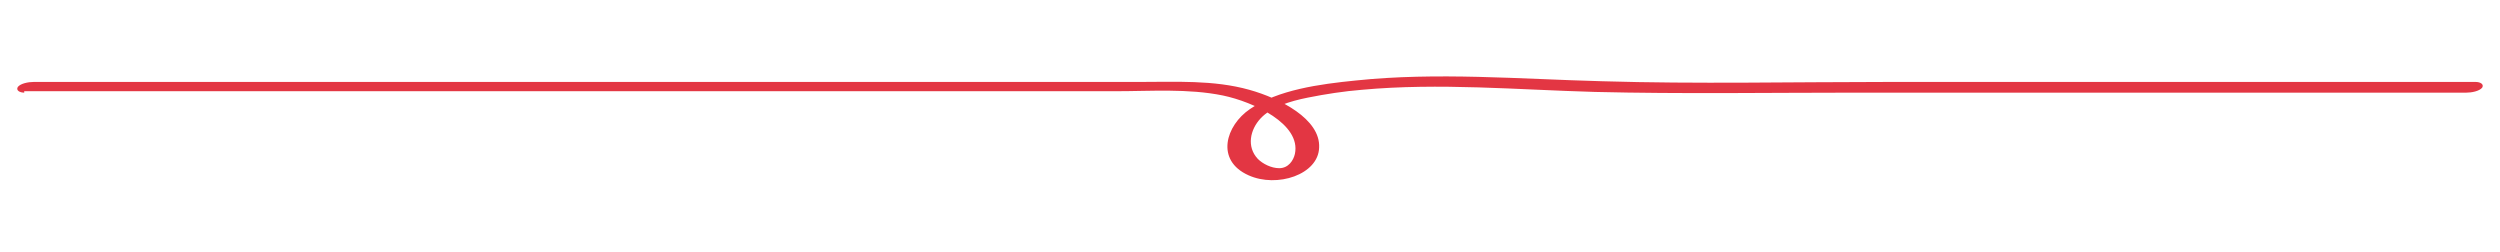 <?xml version="1.0" encoding="UTF-8"?>
<!DOCTYPE svg PUBLIC "-//W3C//DTD SVG 1.1//EN" "http://www.w3.org/Graphics/SVG/1.1/DTD/svg11.dtd">
<!-- Creator: CorelDRAW -->
<svg xmlns="http://www.w3.org/2000/svg" xml:space="preserve" width="3508px" height="354px" version="1.1" style="shape-rendering:geometricPrecision; text-rendering:geometricPrecision; image-rendering:optimizeQuality; fill-rule:evenodd; clip-rule:evenodd"
viewBox="0 0 3508 354"
 xmlns:xlink="http://www.w3.org/1999/xlink"
 xmlns:xodm="http://www.corel.com/coreldraw/odm/2003">
 <defs>
  <style type="text/css">
   <![CDATA[
    .fil0 {fill:#E33643;fill-rule:nonzero}
   ]]>
  </style>
 </defs>
 <g id="Слой_x0020_1">
  <path class="fil0" d="M34 128l767 0c255,0 510,0 764,0 50,0 102,-4 151,6 43,9 110,40 101,82 -2,9 -9,20 -22,20 -11,0 -23,-6 -30,-13 -16,-17 -11,-41 4,-57 15,-16 41,-24 66,-29 25,-5 51,-9 76,-11 109,-10 218,0 327,3 122,3 245,1 367,1l856 0c7,0 18,-2 22,-7 3,-5 -3,-8 -9,-8l-826 0c-133,0 -267,3 -400,-1 -115,-3 -232,-13 -346,-1 -50,5 -109,13 -148,40 -34,23 -49,72 -2,93 40,18 98,-1 99,-39 2,-40 -55,-69 -98,-81 -50,-14 -103,-11 -156,-11 -67,0 -134,0 -201,0 -138,0 -277,0 -415,0l-934 0c-7,0 -18,2 -22,7 -3,5 3,8 9,8l0 0z"/>
 </g>
</svg>
